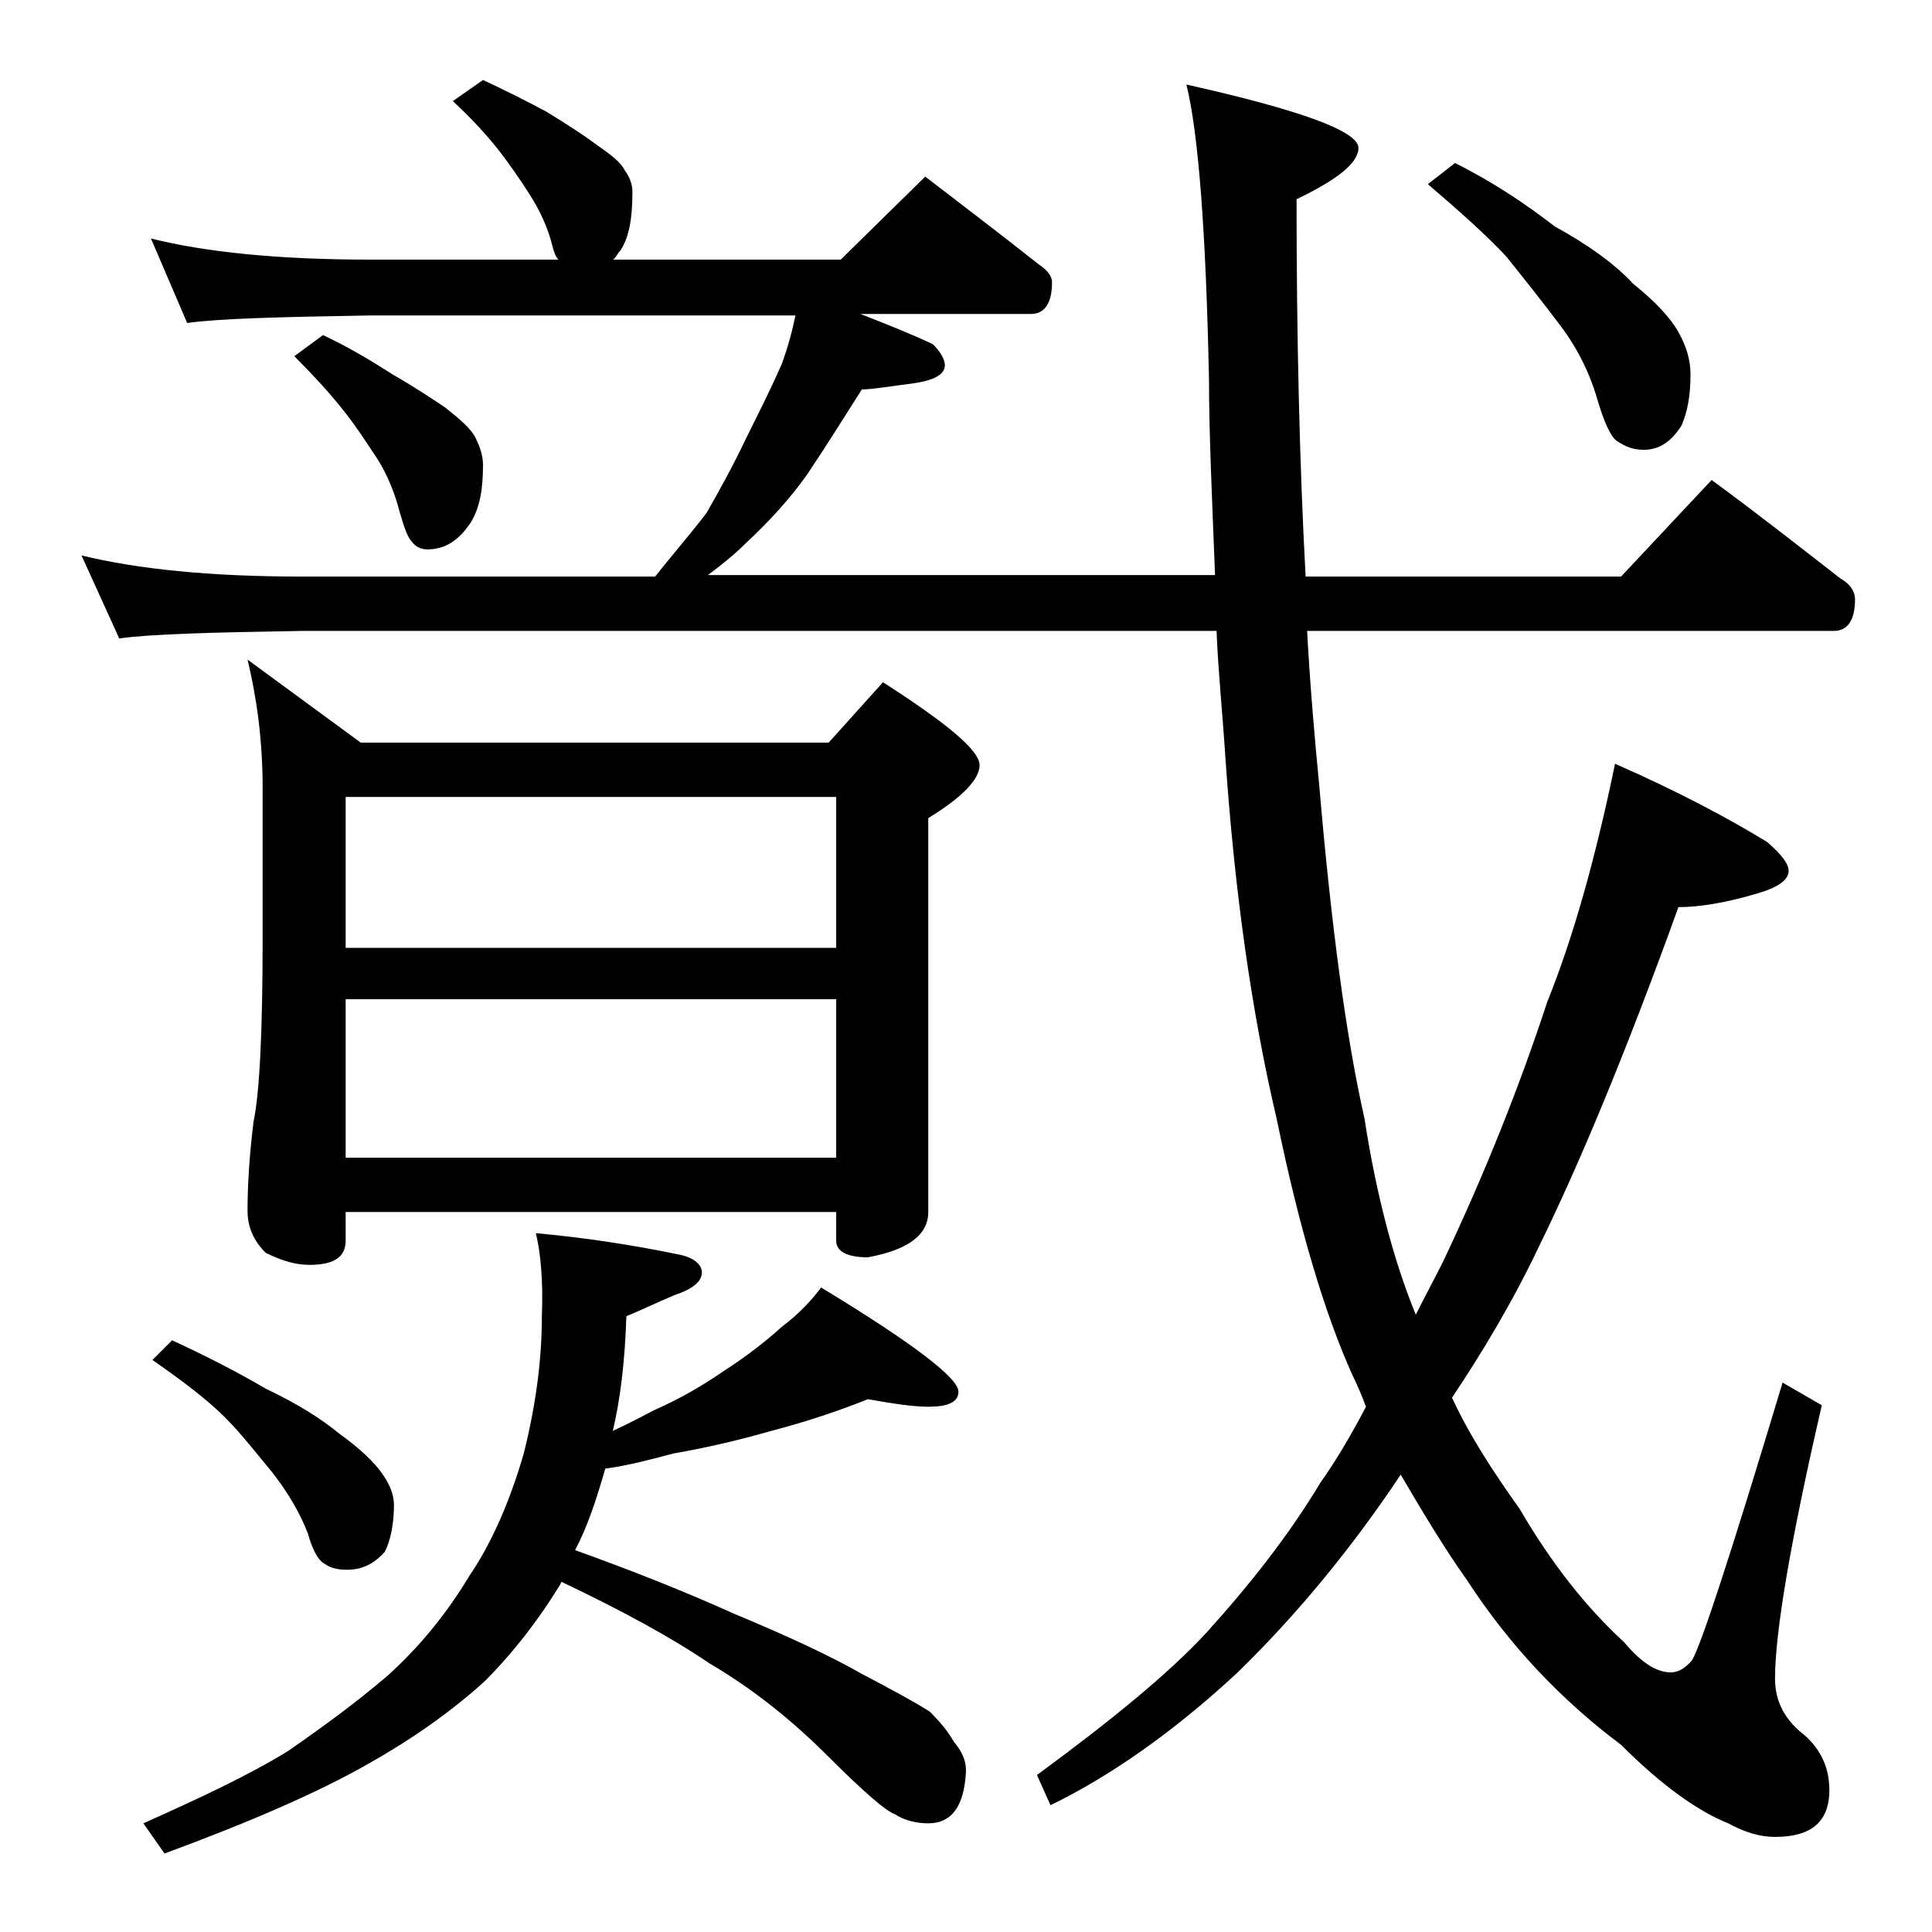 <?xml version="1.0" encoding="utf-8"?>
<!-- Generator: Adobe Illustrator 18.0.0, SVG Export Plug-In . SVG Version: 6.00 Build 0)  -->
<!DOCTYPE svg PUBLIC "-//W3C//DTD SVG 1.1//EN" "http://www.w3.org/Graphics/SVG/1.1/DTD/svg11.dtd">
<svg version="1.1" id="Layer_1" xmlns="http://www.w3.org/2000/svg" xmlns:xlink="http://www.w3.org/1999/xlink" x="0px" y="0px"
	 viewBox="0 0 128 128" enable-background="new 0 0 128 128" xml:space="preserve">
<path d="M32,5.3c1.5,0.7,2.9,1.4,4.2,2.1c1.3,0.8,2.4,1.5,3.2,2.1c1,0.7,1.7,1.2,2,1.8c0.3,0.4,0.5,0.9,0.5,1.4c0,1.7-0.2,3-0.8,3.9
	c-0.2,0.2-0.3,0.5-0.5,0.6h15.1l5.6-5.5c2.6,2,5.1,3.9,7.5,5.8c0.6,0.4,0.9,0.8,0.9,1.2c0,1.4-0.5,2.1-1.4,2.1H57
	c1.8,0.7,3.3,1.3,4.8,2c0.5,0.5,0.8,1,0.8,1.4c0,0.6-0.7,1-2.1,1.2c-1.6,0.2-2.7,0.4-3.4,0.4c-1.2,1.9-2.4,3.8-3.6,5.6
	c-1.2,1.7-2.6,3.2-4.1,4.6c-0.8,0.8-1.7,1.5-2.5,2.1h33.6c-0.2-5.1-0.4-9.4-0.4-12.9c-0.2-9.8-0.7-16.4-1.5-19.6
	C86.2,7.3,90,8.7,90,9.8c0,1-1.4,2.1-4.1,3.4c0,9.2,0.2,17.6,0.6,25h20.9l6-6.4c3,2.2,5.8,4.4,8.5,6.5c0.7,0.4,1,0.9,1,1.4
	c0,1.4-0.5,2.1-1.4,2.1H86.6c0.2,3.7,0.5,7.1,0.8,10.2c0.8,9.4,1.8,16.8,3,22.1c0.8,5.2,2,9.6,3.4,13c0.6-1.2,1.2-2.3,1.8-3.5
	c2.8-5.9,5.1-11.7,6.9-17.2c1.7-4.2,3.2-9.5,4.5-15.8c4.1,1.8,7.5,3.6,10.1,5.2c0.9,0.8,1.4,1.4,1.4,1.9c0,0.6-0.7,1.1-2.1,1.5
	c-2,0.6-3.8,0.9-5.2,0.9c-3.5,9.7-6.6,17.1-9.2,22.4c-1.8,3.8-3.8,7.1-5.8,10.1c1.2,2.6,2.8,5,4.5,7.4c2.1,3.6,4.4,6.5,6.9,8.8
	c1.1,1.3,2.1,2,3.1,2c0.4,0,0.9-0.2,1.4-0.8c0.6-1,2.6-7.1,6-18.4l2.6,1.5c-2.1,9.1-3.1,15.1-3.1,18.1c0,1.6,0.7,2.8,2,3.8
	c1.1,1,1.6,2.2,1.6,3.6c0,2.1-1.2,3.1-3.6,3.1c-1,0-2-0.3-3.1-0.9c-2-0.8-4.4-2.5-7.1-5.2c-4-3-7.4-6.6-10.2-10.9
	c-1.7-2.4-3.1-4.8-4.4-7c-3.2,4.8-6.8,9.2-10.8,13.1c-4.3,4-8.5,6.9-12.4,8.8l-0.9-2c4.9-3.6,8.7-6.7,11.2-9.4
	c2.9-3.2,5.5-6.5,7.6-10c1-1.4,2-3.1,3-5c-0.3-0.8-0.6-1.5-0.9-2.1c-1.8-4-3.5-9.6-5-16.9C82.9,67,81.8,59,81.2,50.4
	c-0.2-3.1-0.5-6-0.6-8.6H20c-5.9,0.1-10,0.2-12.1,0.5l-2.5-5.5c3.7,0.9,8.5,1.4,14.6,1.4h23.4c1.2-1.5,2.4-2.9,3.4-4.2
	c0.8-1.4,1.7-3,2.6-4.9c0.9-1.8,1.7-3.4,2.4-5c0.4-1.1,0.7-2.2,0.9-3.2H24.5c-5.9,0.1-10,0.2-12.1,0.5L10,15.8
	c3.6,0.9,8.4,1.4,14.5,1.4H37c-0.2-0.2-0.3-0.5-0.4-0.9c-0.3-1.2-0.8-2.3-1.5-3.4c-0.7-1.1-1.4-2.1-2.1-3c-0.8-1-1.8-2.1-3-3.2
	L32,5.3z M35.5,81.7c3.3,0.3,6.5,0.8,9.4,1.4c1.1,0.2,1.6,0.7,1.6,1.2c0,0.6-0.6,1.1-1.8,1.5c-1.2,0.5-2.2,1-3.2,1.4
	c-0.1,3-0.4,5.5-0.9,7.6c1.1-0.5,2-1,2.8-1.4c1.8-0.8,3.3-1.7,4.6-2.6c1.4-0.9,2.7-1.9,3.8-2.9c1.2-0.9,2-1.8,2.6-2.6
	c6.1,3.7,9.1,6,9.1,6.9c0,0.7-0.7,1-2,1c-1,0-2.3-0.2-4-0.5c-2,0.8-4.1,1.5-6.4,2.1c-2.1,0.6-4.2,1.1-6.5,1.5c-1.5,0.4-3,0.8-4.5,1
	c-0.6,2.1-1.2,3.9-2,5.4c3.9,1.4,7.4,2.8,10.5,4.2c3.6,1.5,6.4,2.8,8.5,4c1.9,1,3.4,1.8,4.5,2.5c0.7,0.7,1.2,1.3,1.6,2
	c0.5,0.6,0.8,1.2,0.8,1.9c-0.1,2.3-0.9,3.5-2.5,3.5c-0.8,0-1.6-0.2-2.2-0.6c-0.6-0.2-2.1-1.5-4.5-3.9c-2.3-2.3-4.9-4.4-7.8-6.1
	c-2.5-1.7-5.8-3.5-9.8-5.4l-0.1,0.2c-1.4,2.3-3.1,4.5-5,6.4c-2.1,1.9-4.6,3.7-7.6,5.4c-3.3,1.9-7.9,3.9-13.6,6l-1.4-2
	c3.8-1.7,7-3.2,9.6-4.8c2.3-1.6,4.5-3.2,6.6-5c2.1-1.9,3.9-4.1,5.4-6.6c1.5-2.2,2.7-5,3.6-8.1c0.8-3.2,1.2-6.2,1.2-9.1
	C36,84.8,35.8,82.9,35.5,81.7z M11.4,88.8c2.4,1.1,4.5,2.2,6.2,3.2c2.1,1,3.7,2,4.9,3c1.4,1,2.3,1.9,2.8,2.6
	c0.5,0.7,0.8,1.4,0.8,2.1c0,1.2-0.2,2.3-0.6,3.1c-0.7,0.8-1.5,1.2-2.5,1.2c-0.6,0-1.1-0.1-1.5-0.4c-0.4-0.2-0.8-0.9-1.1-2
	c-0.5-1.3-1.3-2.7-2.4-4.1c-1-1.2-2-2.5-3.1-3.6c-1.2-1.2-2.8-2.4-4.8-3.8L11.4,88.8z M16.4,43.7l7.5,5.5h31l3.6-4
	c4.2,2.7,6.4,4.5,6.4,5.5c0,0.9-1.1,2.1-3.4,3.5v26.1c0,1.5-1.3,2.5-4,3c-1.4,0-2.1-0.4-2.1-1.1v-1.9H22.9v1.9
	c0,1.1-0.8,1.6-2.4,1.6c-0.8,0-1.7-0.2-2.9-0.8c-0.8-0.8-1.2-1.7-1.2-2.8c0-1.5,0.1-3.5,0.4-5.9c0.4-1.9,0.6-6,0.6-12.1v-10
	C17.4,49,17,46.2,16.4,43.7z M21.4,22.2c1.7,0.8,3.2,1.7,4.6,2.6c1.4,0.8,2.6,1.6,3.5,2.2c1,0.8,1.7,1.4,2,2
	c0.3,0.6,0.5,1.2,0.5,1.8c0,1.6-0.2,2.8-0.8,3.8c-0.8,1.2-1.7,1.8-2.9,1.8c-0.4,0-0.8-0.2-1-0.5C27,35.6,26.8,35,26.5,34
	c-0.3-1.2-0.8-2.5-1.5-3.6c-0.8-1.2-1.5-2.3-2.4-3.4c-0.8-1-1.8-2.1-3.1-3.4L21.4,22.2z M22.9,62.8h32.5v-10H22.9V62.8z M22.9,76.7
	h32.5V66.2H22.9V76.7z M96.4,10.8c2.6,1.3,4.8,2.8,6.6,4.2c2.2,1.2,4,2.5,5.2,3.8c1.5,1.2,2.5,2.3,3,3.2c0.5,0.9,0.8,1.8,0.8,2.8
	c0,1.4-0.2,2.5-0.6,3.4c-0.7,1.1-1.5,1.6-2.5,1.6c-0.7,0-1.2-0.2-1.8-0.6c-0.4-0.3-0.8-1.2-1.2-2.5c-0.5-1.8-1.3-3.5-2.5-5.1
	c-1.2-1.6-2.4-3.1-3.6-4.6c-1.3-1.4-3.1-3-5.2-4.8L96.4,10.8z"/>
</svg>
